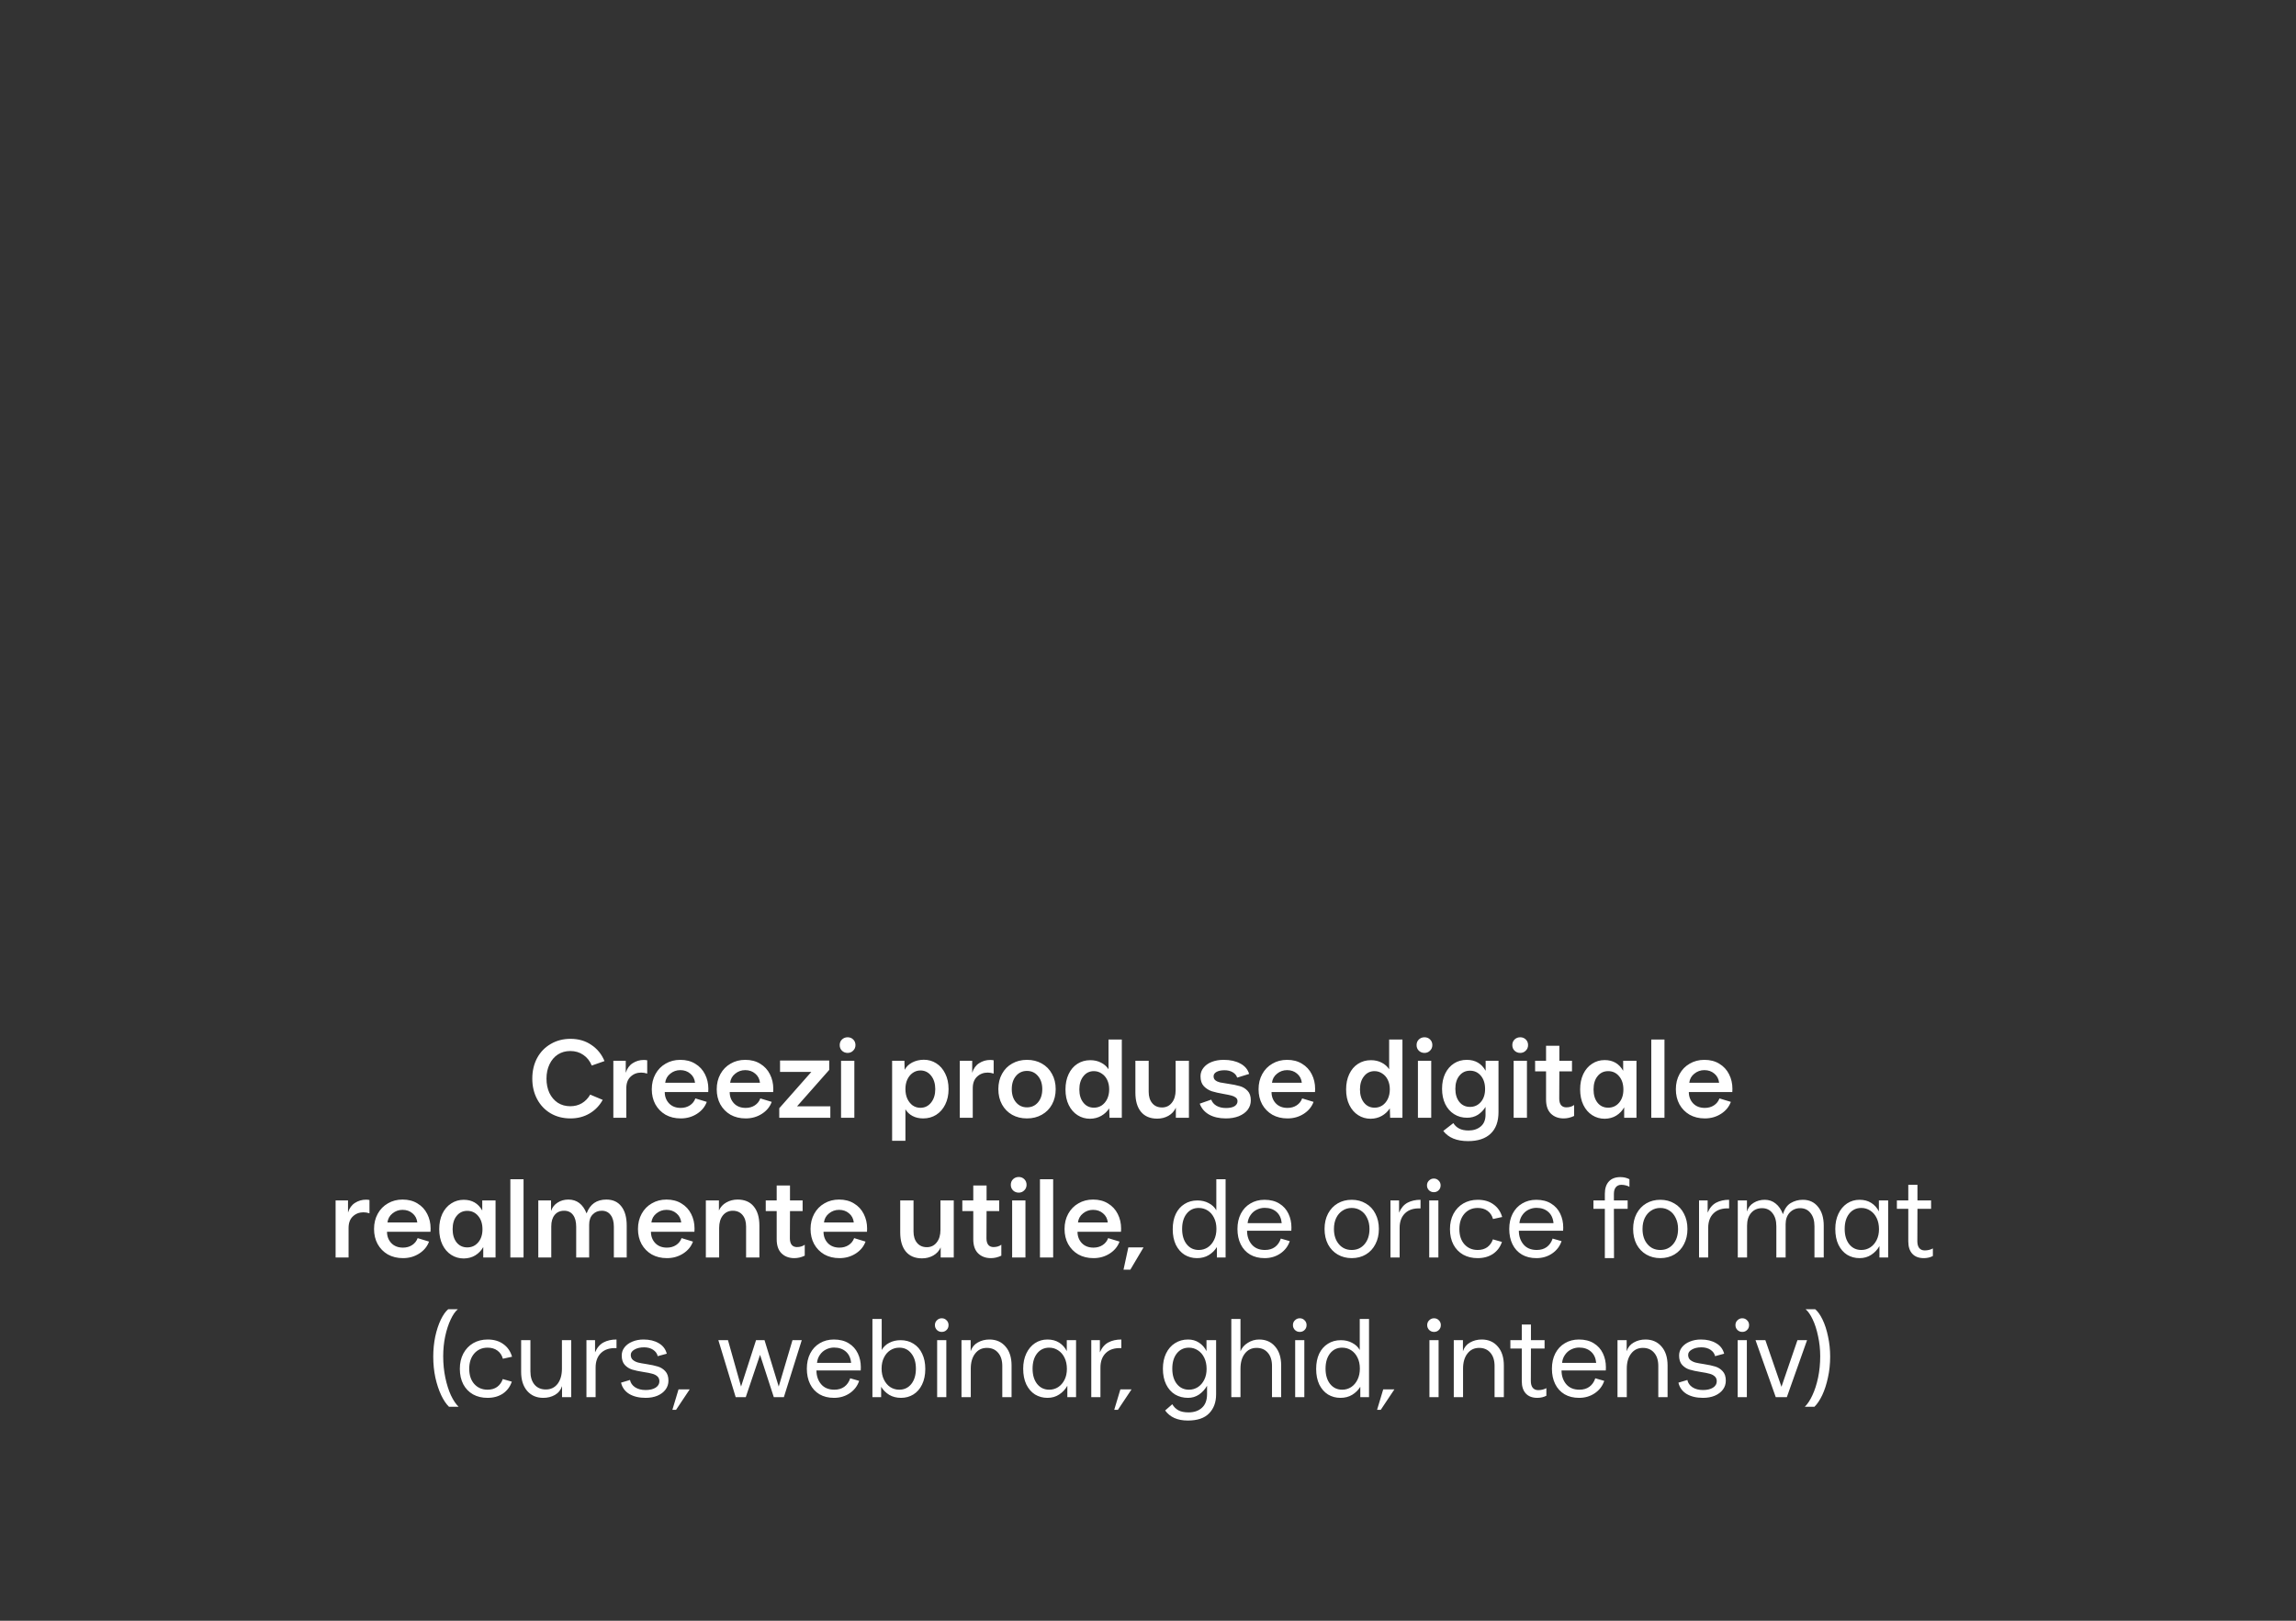 <?xml version="1.0" encoding="UTF-8"?> <svg xmlns="http://www.w3.org/2000/svg" width="493" height="348" viewBox="0 0 493 348" fill="none"><rect x="0" y="0" width="493" height="348" fill="#333333" stroke="none"/><path d="M122.503 240.144C120.887 240.144 119.455 239.776 118.207 239.04C116.975 238.304 116.015 237.288 115.327 235.992C114.639 234.696 114.295 233.232 114.295 231.6C114.295 229.952 114.639 228.48 115.327 227.184C116.031 225.888 117.007 224.88 118.255 224.16C119.503 223.424 120.919 223.056 122.503 223.056C124.215 223.056 125.703 223.488 126.967 224.352C128.247 225.2 129.191 226.36 129.799 227.832L127.063 228.792C126.663 227.816 126.063 227.056 125.263 226.512C124.463 225.952 123.527 225.672 122.455 225.672C121.447 225.672 120.559 225.92 119.791 226.416C119.023 226.912 118.423 227.616 117.991 228.528C117.559 229.424 117.343 230.448 117.343 231.6C117.343 232.752 117.551 233.776 117.967 234.672C118.399 235.568 118.999 236.272 119.767 236.784C120.551 237.28 121.447 237.528 122.455 237.528C123.383 237.528 124.215 237.312 124.951 236.88C125.687 236.432 126.279 235.816 126.727 235.032L129.415 236.16C128.727 237.408 127.783 238.384 126.583 239.088C125.383 239.792 124.023 240.144 122.503 240.144ZM131.698 227.76H134.362V230.352C134.65 229.424 135.146 228.736 135.85 228.288C136.57 227.824 137.362 227.592 138.226 227.592C138.482 227.592 138.73 227.616 138.97 227.664V230.52C138.538 230.376 138.106 230.304 137.674 230.304C136.778 230.304 136.018 230.6 135.394 231.192C134.786 231.768 134.482 232.592 134.482 233.664V240H131.698V227.76ZM146.168 240.144C144.936 240.144 143.848 239.88 142.904 239.352C141.976 238.808 141.248 238.064 140.72 237.12C140.208 236.176 139.952 235.096 139.952 233.88C139.952 232.664 140.216 231.576 140.744 230.616C141.272 229.656 142 228.912 142.928 228.384C143.856 227.84 144.904 227.568 146.072 227.568C147.32 227.568 148.392 227.848 149.288 228.408C150.2 228.952 150.896 229.704 151.376 230.664C151.856 231.608 152.096 232.648 152.096 233.784C152.096 234.088 152.088 234.32 152.072 234.48H142.736C142.736 235.44 143.04 236.248 143.648 236.904C144.272 237.56 145.112 237.888 146.168 237.888C146.92 237.888 147.576 237.704 148.136 237.336C148.696 236.968 149.088 236.472 149.312 235.848L151.76 236.592C151.376 237.648 150.672 238.504 149.648 239.16C148.624 239.816 147.464 240.144 146.168 240.144ZM149.24 232.488C149.144 231.656 148.8 231 148.208 230.52C147.632 230.024 146.92 229.776 146.072 229.776C145.256 229.776 144.536 230.032 143.912 230.544C143.288 231.04 142.928 231.688 142.832 232.488H149.24ZM160.113 240.144C158.881 240.144 157.793 239.88 156.849 239.352C155.921 238.808 155.193 238.064 154.665 237.12C154.153 236.176 153.897 235.096 153.897 233.88C153.897 232.664 154.161 231.576 154.689 230.616C155.217 229.656 155.945 228.912 156.873 228.384C157.801 227.84 158.849 227.568 160.017 227.568C161.265 227.568 162.337 227.848 163.233 228.408C164.145 228.952 164.841 229.704 165.321 230.664C165.801 231.608 166.041 232.648 166.041 233.784C166.041 234.088 166.033 234.32 166.017 234.48H156.681C156.681 235.44 156.985 236.248 157.593 236.904C158.217 237.56 159.057 237.888 160.113 237.888C160.865 237.888 161.521 237.704 162.081 237.336C162.641 236.968 163.033 236.472 163.257 235.848L165.705 236.592C165.321 237.648 164.617 238.504 163.593 239.16C162.569 239.816 161.409 240.144 160.113 240.144ZM163.185 232.488C163.089 231.656 162.745 231 162.153 230.52C161.577 230.024 160.865 229.776 160.017 229.776C159.201 229.776 158.481 230.032 157.857 230.544C157.233 231.04 156.873 231.688 156.777 232.488H163.185ZM167.323 240V237.96L174.211 230.16H167.491V227.712H178.051V229.728L171.139 237.552H178.291V240H167.323ZM180.591 227.76H183.447V240H180.591V227.76ZM182.007 226.08C181.527 226.08 181.119 225.92 180.783 225.6C180.463 225.28 180.303 224.88 180.303 224.4C180.303 223.92 180.463 223.52 180.783 223.2C181.119 222.88 181.527 222.72 182.007 222.72C182.487 222.72 182.887 222.88 183.207 223.2C183.527 223.52 183.687 223.92 183.687 224.4C183.687 224.88 183.519 225.28 183.183 225.6C182.863 225.92 182.471 226.08 182.007 226.08ZM191.557 227.76H194.197L194.245 229.704C194.613 229.032 195.149 228.512 195.853 228.144C196.573 227.76 197.405 227.56 198.349 227.544C199.341 227.544 200.237 227.8 201.037 228.312C201.853 228.824 202.493 229.56 202.957 230.52C203.437 231.464 203.677 232.576 203.677 233.856C203.677 235.104 203.437 236.208 202.957 237.168C202.493 238.112 201.845 238.848 201.013 239.376C200.197 239.888 199.269 240.144 198.229 240.144C197.349 240.144 196.581 239.968 195.925 239.616C195.269 239.264 194.765 238.784 194.413 238.176V244.944H191.557V227.76ZM197.629 237.864C198.573 237.864 199.341 237.488 199.933 236.736C200.525 235.984 200.821 235.024 200.821 233.856C200.821 232.688 200.525 231.728 199.933 230.976C199.341 230.224 198.573 229.848 197.629 229.848C197.021 229.848 196.469 230.024 195.973 230.376C195.493 230.712 195.109 231.184 194.821 231.792C194.549 232.384 194.413 233.064 194.413 233.832C194.413 234.616 194.549 235.312 194.821 235.92C195.109 236.528 195.493 237.008 195.973 237.36C196.469 237.696 197.021 237.864 197.629 237.864ZM206.088 227.76H208.752V230.352C209.04 229.424 209.536 228.736 210.24 228.288C210.96 227.824 211.752 227.592 212.616 227.592C212.872 227.592 213.12 227.616 213.36 227.664V230.52C212.928 230.376 212.496 230.304 212.064 230.304C211.168 230.304 210.408 230.6 209.784 231.192C209.176 231.768 208.872 232.592 208.872 233.664V240H206.088V227.76ZM220.511 240.144C219.327 240.144 218.271 239.888 217.343 239.376C216.415 238.848 215.687 238.112 215.159 237.168C214.631 236.208 214.367 235.104 214.367 233.856C214.367 232.608 214.631 231.512 215.159 230.568C215.687 229.608 216.415 228.872 217.343 228.36C218.271 227.832 219.327 227.568 220.511 227.568C221.711 227.568 222.775 227.832 223.703 228.36C224.647 228.888 225.375 229.632 225.887 230.592C226.415 231.536 226.679 232.624 226.679 233.856C226.679 235.088 226.415 236.184 225.887 237.144C225.375 238.088 224.647 238.824 223.703 239.352C222.775 239.88 221.711 240.144 220.511 240.144ZM220.511 237.768C221.487 237.768 222.279 237.408 222.887 236.688C223.495 235.968 223.799 235.024 223.799 233.856C223.799 232.688 223.487 231.744 222.863 231.024C222.255 230.304 221.471 229.944 220.511 229.944C219.551 229.944 218.767 230.304 218.159 231.024C217.551 231.744 217.247 232.688 217.247 233.856C217.247 235.024 217.551 235.968 218.159 236.688C218.767 237.408 219.551 237.768 220.511 237.768ZM234.061 240.216C233.069 240.216 232.173 239.96 231.373 239.448C230.573 238.936 229.941 238.208 229.477 237.264C229.013 236.32 228.781 235.208 228.781 233.928C228.781 232.68 229.005 231.584 229.453 230.64C229.901 229.68 230.525 228.944 231.325 228.432C232.141 227.904 233.069 227.64 234.109 227.64C234.973 227.64 235.741 227.816 236.413 228.168C237.085 228.504 237.621 228.976 238.021 229.584V223.2H240.877V240H238.237L238.165 237.984C237.733 238.656 237.165 239.192 236.461 239.592C235.757 239.992 234.957 240.2 234.061 240.216ZM234.901 237.84C235.509 237.84 236.061 237.68 236.557 237.36C237.053 237.024 237.445 236.56 237.733 235.968C238.021 235.36 238.165 234.672 238.165 233.904C238.165 233.136 238.021 232.456 237.733 231.864C237.445 231.272 237.045 230.816 236.533 230.496C236.037 230.16 235.485 229.992 234.877 229.992C233.949 229.992 233.197 230.36 232.621 231.096C232.045 231.816 231.757 232.76 231.757 233.928C231.757 235.096 232.045 236.04 232.621 236.76C233.197 237.48 233.957 237.84 234.901 237.84ZM255.288 240H252.48V237.84C252.144 238.592 251.608 239.176 250.872 239.592C250.152 239.992 249.352 240.192 248.472 240.192C246.968 240.192 245.808 239.704 244.992 238.728C244.192 237.752 243.792 236.376 243.792 234.6V227.76H246.648V234.432C246.648 235.456 246.904 236.272 247.416 236.88C247.928 237.488 248.624 237.792 249.504 237.792C250.384 237.792 251.088 237.456 251.616 236.784C252.16 236.112 252.432 235.216 252.432 234.096V227.76H255.288V240ZM263.223 240.144C261.799 240.144 260.599 239.872 259.623 239.328C258.647 238.768 257.975 237.984 257.607 236.976L260.079 236.112C260.271 236.656 260.647 237.096 261.207 237.432C261.767 237.752 262.455 237.912 263.271 237.912C264.039 237.912 264.639 237.784 265.071 237.528C265.503 237.256 265.719 236.896 265.719 236.448C265.719 236.112 265.591 235.848 265.335 235.656C265.079 235.464 264.759 235.32 264.375 235.224C264.007 235.128 263.463 235.016 262.743 234.888C261.719 234.712 260.871 234.52 260.199 234.312C259.543 234.088 258.975 233.728 258.495 233.232C258.015 232.72 257.775 232.008 257.775 231.096C257.775 230.424 257.983 229.824 258.399 229.296C258.815 228.752 259.399 228.328 260.151 228.024C260.919 227.72 261.783 227.568 262.743 227.568C264.167 227.568 265.359 227.832 266.319 228.36C267.295 228.872 267.927 229.616 268.215 230.592L265.647 231.384C265.503 230.904 265.183 230.52 264.687 230.232C264.207 229.944 263.623 229.8 262.935 229.8C262.215 229.8 261.639 229.92 261.207 230.16C260.791 230.4 260.583 230.712 260.583 231.096C260.583 231.464 260.711 231.752 260.967 231.96C261.239 232.168 261.575 232.32 261.975 232.416C262.391 232.496 262.967 232.592 263.703 232.704C264.711 232.848 265.543 233.016 266.199 233.208C266.855 233.384 267.415 233.72 267.879 234.216C268.343 234.696 268.575 235.376 268.575 236.256C268.575 237.024 268.351 237.704 267.903 238.296C267.455 238.872 266.823 239.328 266.007 239.664C265.191 239.984 264.263 240.144 263.223 240.144ZM276.457 240.144C275.225 240.144 274.137 239.88 273.193 239.352C272.265 238.808 271.537 238.064 271.009 237.12C270.497 236.176 270.241 235.096 270.241 233.88C270.241 232.664 270.505 231.576 271.033 230.616C271.561 229.656 272.289 228.912 273.217 228.384C274.145 227.84 275.193 227.568 276.361 227.568C277.609 227.568 278.681 227.848 279.577 228.408C280.489 228.952 281.185 229.704 281.665 230.664C282.145 231.608 282.385 232.648 282.385 233.784C282.385 234.088 282.377 234.32 282.361 234.48H273.025C273.025 235.44 273.329 236.248 273.937 236.904C274.561 237.56 275.401 237.888 276.457 237.888C277.209 237.888 277.865 237.704 278.425 237.336C278.985 236.968 279.377 236.472 279.601 235.848L282.049 236.592C281.665 237.648 280.961 238.504 279.937 239.16C278.913 239.816 277.753 240.144 276.457 240.144ZM279.529 232.488C279.433 231.656 279.089 231 278.497 230.52C277.921 230.024 277.209 229.776 276.361 229.776C275.545 229.776 274.825 230.032 274.201 230.544C273.577 231.04 273.217 231.688 273.121 232.488H279.529ZM294.319 240.216C293.327 240.216 292.431 239.96 291.631 239.448C290.831 238.936 290.199 238.208 289.735 237.264C289.271 236.32 289.039 235.208 289.039 233.928C289.039 232.68 289.263 231.584 289.711 230.64C290.159 229.68 290.783 228.944 291.583 228.432C292.399 227.904 293.327 227.64 294.367 227.64C295.231 227.64 295.999 227.816 296.671 228.168C297.343 228.504 297.879 228.976 298.279 229.584V223.2H301.135V240H298.495L298.423 237.984C297.991 238.656 297.423 239.192 296.719 239.592C296.015 239.992 295.215 240.2 294.319 240.216ZM295.159 237.84C295.767 237.84 296.319 237.68 296.815 237.36C297.311 237.024 297.703 236.56 297.991 235.968C298.279 235.36 298.423 234.672 298.423 233.904C298.423 233.136 298.279 232.456 297.991 231.864C297.703 231.272 297.303 230.816 296.791 230.496C296.295 230.16 295.743 229.992 295.135 229.992C294.207 229.992 293.455 230.36 292.879 231.096C292.303 231.816 292.015 232.76 292.015 233.928C292.015 235.096 292.303 236.04 292.879 236.76C293.455 237.48 294.215 237.84 295.159 237.84ZM304.458 227.76H307.314V240H304.458V227.76ZM305.874 226.08C305.394 226.08 304.986 225.92 304.65 225.6C304.33 225.28 304.17 224.88 304.17 224.4C304.17 223.92 304.33 223.52 304.65 223.2C304.986 222.88 305.394 222.72 305.874 222.72C306.354 222.72 306.754 222.88 307.074 223.2C307.394 223.52 307.554 223.92 307.554 224.4C307.554 224.88 307.386 225.28 307.05 225.6C306.73 225.92 306.338 226.08 305.874 226.08ZM315.232 245.016C312.784 245.016 311.008 244.288 309.904 242.832L312.064 241.152C312.368 241.648 312.776 242.032 313.288 242.304C313.816 242.592 314.496 242.736 315.328 242.736C316.384 242.736 317.256 242.448 317.944 241.872C318.632 241.296 318.976 240.456 318.976 239.352V237.672C318.544 238.376 317.992 238.944 317.32 239.376C316.648 239.792 315.88 240 315.016 240C313.976 240 313.048 239.744 312.232 239.232C311.416 238.72 310.776 237.992 310.312 237.048C309.864 236.104 309.64 235.016 309.64 233.784C309.64 232.536 309.864 231.448 310.312 230.52C310.776 229.576 311.408 228.848 312.208 228.336C313.008 227.824 313.92 227.568 314.944 227.568C316.768 227.568 318.12 228.352 319 229.92V227.76H321.76V238.776C321.76 240.808 321.2 242.352 320.08 243.408C318.96 244.48 317.344 245.016 315.232 245.016ZM315.64 237.672C316.584 237.672 317.36 237.32 317.968 236.616C318.576 235.912 318.88 234.984 318.88 233.832C318.88 232.648 318.576 231.696 317.968 230.976C317.36 230.256 316.584 229.896 315.64 229.896C314.696 229.896 313.936 230.256 313.36 230.976C312.784 231.68 312.496 232.616 312.496 233.784C312.496 234.952 312.784 235.896 313.36 236.616C313.936 237.32 314.696 237.672 315.64 237.672ZM325.013 227.76H327.869V240H325.013V227.76ZM326.429 226.08C325.949 226.08 325.541 225.92 325.205 225.6C324.885 225.28 324.725 224.88 324.725 224.4C324.725 223.92 324.885 223.52 325.205 223.2C325.541 222.88 325.949 222.72 326.429 222.72C326.909 222.72 327.309 222.88 327.629 223.2C327.949 223.52 328.109 223.92 328.109 224.4C328.109 224.88 327.941 225.28 327.605 225.6C327.285 225.92 326.893 226.08 326.429 226.08ZM335.763 240.144C334.627 240.144 333.707 239.8 333.003 239.112C332.315 238.424 331.971 237.416 331.971 236.088V230.04H329.619V227.76H331.971V224.544H334.827V227.76H337.539V230.04H334.827L334.803 235.896C334.803 236.488 334.931 236.952 335.187 237.288C335.459 237.608 335.835 237.768 336.315 237.768C336.987 237.768 337.547 237.6 337.995 237.264V239.616C337.259 239.968 336.515 240.144 335.763 240.144ZM344.569 240.216C343.577 240.216 342.681 239.96 341.881 239.448C341.081 238.936 340.449 238.208 339.985 237.264C339.521 236.304 339.289 235.184 339.289 233.904C339.289 232.672 339.513 231.576 339.961 230.616C340.425 229.656 341.057 228.92 341.857 228.408C342.657 227.88 343.553 227.616 344.545 227.616C346.337 227.616 347.665 228.384 348.529 229.92V227.76H351.385V240H348.745V237.768C348.329 238.504 347.761 239.096 347.041 239.544C346.337 239.976 345.513 240.2 344.569 240.216ZM345.313 237.84C346.257 237.84 347.033 237.488 347.641 236.784C348.265 236.064 348.577 235.12 348.577 233.952C348.577 232.752 348.265 231.792 347.641 231.072C347.033 230.352 346.257 229.992 345.313 229.992C344.369 229.992 343.609 230.352 343.033 231.072C342.457 231.776 342.169 232.728 342.169 233.928C342.169 235.112 342.457 236.064 343.033 236.784C343.609 237.488 344.369 237.84 345.313 237.84ZM354.565 223.2H357.397V240H354.565V223.2ZM366.059 240.144C364.827 240.144 363.739 239.88 362.795 239.352C361.867 238.808 361.139 238.064 360.611 237.12C360.099 236.176 359.843 235.096 359.843 233.88C359.843 232.664 360.107 231.576 360.635 230.616C361.163 229.656 361.891 228.912 362.819 228.384C363.747 227.84 364.795 227.568 365.963 227.568C367.211 227.568 368.283 227.848 369.179 228.408C370.091 228.952 370.787 229.704 371.267 230.664C371.747 231.608 371.987 232.648 371.987 233.784C371.987 234.088 371.979 234.32 371.963 234.48H362.627C362.627 235.44 362.931 236.248 363.539 236.904C364.163 237.56 365.003 237.888 366.059 237.888C366.811 237.888 367.467 237.704 368.027 237.336C368.587 236.968 368.979 236.472 369.203 235.848L371.651 236.592C371.267 237.648 370.563 238.504 369.539 239.16C368.515 239.816 367.355 240.144 366.059 240.144ZM369.131 232.488C369.035 231.656 368.691 231 368.099 230.52C367.523 230.024 366.811 229.776 365.963 229.776C365.147 229.776 364.427 230.032 363.803 230.544C363.179 231.04 362.819 231.688 362.723 232.488H369.131ZM72.061 257.76H74.725V260.352C75.013 259.424 75.509 258.736 76.213 258.288C76.933 257.824 77.725 257.592 78.589 257.592C78.845 257.592 79.093 257.616 79.333 257.664V260.52C78.901 260.376 78.469 260.304 78.037 260.304C77.141 260.304 76.381 260.6 75.757 261.192C75.149 261.768 74.845 262.592 74.845 263.664V270H72.061V257.76ZM86.531 270.144C85.299 270.144 84.211 269.88 83.267 269.352C82.339 268.808 81.611 268.064 81.083 267.12C80.571 266.176 80.315 265.096 80.315 263.88C80.315 262.664 80.579 261.576 81.107 260.616C81.635 259.656 82.363 258.912 83.291 258.384C84.219 257.84 85.267 257.568 86.435 257.568C87.683 257.568 88.755 257.848 89.651 258.408C90.563 258.952 91.259 259.704 91.739 260.664C92.219 261.608 92.459 262.648 92.459 263.784C92.459 264.088 92.451 264.32 92.435 264.48H83.099C83.099 265.44 83.403 266.248 84.011 266.904C84.635 267.56 85.475 267.888 86.531 267.888C87.283 267.888 87.939 267.704 88.499 267.336C89.059 266.968 89.451 266.472 89.675 265.848L92.123 266.592C91.739 267.648 91.035 268.504 90.011 269.16C88.987 269.816 87.827 270.144 86.531 270.144ZM89.603 262.488C89.507 261.656 89.163 261 88.571 260.52C87.995 260.024 87.283 259.776 86.435 259.776C85.619 259.776 84.899 260.032 84.275 260.544C83.651 261.04 83.291 261.688 83.195 262.488H89.603ZM99.589 270.216C98.597 270.216 97.701 269.96 96.901 269.448C96.101 268.936 95.469 268.208 95.005 267.264C94.541 266.304 94.309 265.184 94.309 263.904C94.309 262.672 94.533 261.576 94.981 260.616C95.445 259.656 96.077 258.92 96.877 258.408C97.677 257.88 98.573 257.616 99.565 257.616C101.357 257.616 102.685 258.384 103.549 259.92V257.76H106.405V270H103.765V267.768C103.349 268.504 102.781 269.096 102.061 269.544C101.357 269.976 100.533 270.2 99.589 270.216ZM100.333 267.84C101.277 267.84 102.053 267.488 102.661 266.784C103.285 266.064 103.597 265.12 103.597 263.952C103.597 262.752 103.285 261.792 102.661 261.072C102.053 260.352 101.277 259.992 100.333 259.992C99.389 259.992 98.629 260.352 98.053 261.072C97.477 261.776 97.189 262.728 97.189 263.928C97.189 265.112 97.477 266.064 98.053 266.784C98.629 267.488 99.389 267.84 100.333 267.84ZM109.585 253.2H112.417V270H109.585V253.2ZM115.585 257.76H118.321V260.016C118.593 259.232 119.065 258.632 119.737 258.216C120.409 257.784 121.177 257.568 122.041 257.568C123.865 257.568 125.169 258.56 125.953 260.544C126.689 258.56 128.105 257.568 130.201 257.568C131.593 257.568 132.665 258.056 133.417 259.032C134.185 260.008 134.569 261.384 134.569 263.16V270H131.809V263.424C131.809 262.32 131.577 261.472 131.113 260.88C130.665 260.272 130.025 259.968 129.193 259.968C128.425 259.968 127.785 260.232 127.273 260.76C126.761 261.272 126.505 262.008 126.505 262.968V270H123.721V263.424C123.721 262.32 123.497 261.472 123.049 260.88C122.601 260.272 121.961 259.968 121.129 259.968C120.265 259.968 119.585 260.272 119.089 260.88C118.609 261.472 118.369 262.288 118.369 263.328V270H115.585V257.76ZM143.203 270.144C141.971 270.144 140.883 269.88 139.939 269.352C139.011 268.808 138.283 268.064 137.755 267.12C137.243 266.176 136.987 265.096 136.987 263.88C136.987 262.664 137.251 261.576 137.779 260.616C138.307 259.656 139.035 258.912 139.963 258.384C140.891 257.84 141.939 257.568 143.107 257.568C144.355 257.568 145.427 257.848 146.323 258.408C147.235 258.952 147.931 259.704 148.411 260.664C148.891 261.608 149.131 262.648 149.131 263.784C149.131 264.088 149.123 264.32 149.107 264.48H139.771C139.771 265.44 140.075 266.248 140.683 266.904C141.307 267.56 142.147 267.888 143.203 267.888C143.955 267.888 144.611 267.704 145.171 267.336C145.731 266.968 146.123 266.472 146.347 265.848L148.795 266.592C148.411 267.648 147.707 268.504 146.683 269.16C145.659 269.816 144.499 270.144 143.203 270.144ZM146.275 262.488C146.179 261.656 145.835 261 145.243 260.52C144.667 260.024 143.955 259.776 143.107 259.776C142.291 259.776 141.571 260.032 140.947 260.544C140.323 261.04 139.963 261.688 139.867 262.488H146.275ZM151.561 257.76H154.369V259.92C154.705 259.168 155.233 258.592 155.953 258.192C156.689 257.776 157.497 257.568 158.377 257.568C159.881 257.568 161.033 258.056 161.833 259.032C162.649 260.008 163.057 261.384 163.057 263.16V270H160.201V263.328C160.201 262.304 159.945 261.488 159.433 260.88C158.921 260.272 158.225 259.968 157.345 259.968C156.465 259.968 155.753 260.304 155.209 260.976C154.681 261.648 154.417 262.544 154.417 263.664V270H151.561V257.76ZM170.564 270.144C169.428 270.144 168.508 269.8 167.804 269.112C167.116 268.424 166.772 267.416 166.772 266.088V260.04H164.42V257.76H166.772V254.544H169.628V257.76H172.34V260.04H169.628L169.604 265.896C169.604 266.488 169.732 266.952 169.988 267.288C170.26 267.608 170.636 267.768 171.116 267.768C171.788 267.768 172.348 267.6 172.796 267.264V269.616C172.06 269.968 171.316 270.144 170.564 270.144ZM180.258 270.144C179.026 270.144 177.938 269.88 176.994 269.352C176.066 268.808 175.338 268.064 174.81 267.12C174.298 266.176 174.042 265.096 174.042 263.88C174.042 262.664 174.306 261.576 174.834 260.616C175.362 259.656 176.09 258.912 177.018 258.384C177.946 257.84 178.994 257.568 180.162 257.568C181.41 257.568 182.482 257.848 183.378 258.408C184.29 258.952 184.986 259.704 185.466 260.664C185.946 261.608 186.186 262.648 186.186 263.784C186.186 264.088 186.178 264.32 186.162 264.48H176.826C176.826 265.44 177.13 266.248 177.738 266.904C178.362 267.56 179.202 267.888 180.258 267.888C181.01 267.888 181.666 267.704 182.226 267.336C182.786 266.968 183.178 266.472 183.402 265.848L185.85 266.592C185.466 267.648 184.762 268.504 183.738 269.16C182.714 269.816 181.554 270.144 180.258 270.144ZM183.33 262.488C183.234 261.656 182.89 261 182.298 260.52C181.722 260.024 181.01 259.776 180.162 259.776C179.346 259.776 178.626 260.032 178.002 260.544C177.378 261.04 177.018 261.688 176.922 262.488H183.33ZM204.792 270H201.984V267.84C201.648 268.592 201.112 269.176 200.376 269.592C199.656 269.992 198.856 270.192 197.976 270.192C196.472 270.192 195.312 269.704 194.496 268.728C193.696 267.752 193.296 266.376 193.296 264.6V257.76H196.152V264.432C196.152 265.456 196.408 266.272 196.92 266.88C197.432 267.488 198.128 267.792 199.008 267.792C199.888 267.792 200.592 267.456 201.12 266.784C201.664 266.112 201.936 265.216 201.936 264.096V257.76H204.792V270ZM212.775 270.144C211.639 270.144 210.719 269.8 210.015 269.112C209.327 268.424 208.983 267.416 208.983 266.088V260.04H206.631V257.76H208.983V254.544H211.839V257.76H214.551V260.04H211.839L211.815 265.896C211.815 266.488 211.943 266.952 212.199 267.288C212.471 267.608 212.847 267.768 213.327 267.768C213.999 267.768 214.559 267.6 215.007 267.264V269.616C214.271 269.968 213.527 270.144 212.775 270.144ZM217.329 257.76H220.185V270H217.329V257.76ZM218.745 256.08C218.265 256.08 217.857 255.92 217.521 255.6C217.201 255.28 217.041 254.88 217.041 254.4C217.041 253.92 217.201 253.52 217.521 253.2C217.857 252.88 218.265 252.72 218.745 252.72C219.225 252.72 219.625 252.88 219.945 253.2C220.265 253.52 220.425 253.92 220.425 254.4C220.425 254.88 220.257 255.28 219.921 255.6C219.601 255.92 219.209 256.08 218.745 256.08ZM223.303 253.2H226.135V270H223.303V253.2ZM234.797 270.144C233.565 270.144 232.477 269.88 231.533 269.352C230.605 268.808 229.877 268.064 229.349 267.12C228.837 266.176 228.581 265.096 228.581 263.88C228.581 262.664 228.845 261.576 229.373 260.616C229.901 259.656 230.629 258.912 231.557 258.384C232.485 257.84 233.533 257.568 234.701 257.568C235.949 257.568 237.021 257.848 237.917 258.408C238.829 258.952 239.525 259.704 240.005 260.664C240.485 261.608 240.725 262.648 240.725 263.784C240.725 264.088 240.717 264.32 240.701 264.48H231.365C231.365 265.44 231.669 266.248 232.277 266.904C232.901 267.56 233.741 267.888 234.797 267.888C235.549 267.888 236.205 267.704 236.765 267.336C237.325 266.968 237.717 266.472 237.941 265.848L240.389 266.592C240.005 267.648 239.301 268.504 238.277 269.16C237.253 269.816 236.093 270.144 234.797 270.144ZM237.869 262.488C237.773 261.656 237.429 261 236.837 260.52C236.261 260.024 235.549 259.776 234.701 259.776C233.885 259.776 233.165 260.032 232.541 260.544C231.917 261.04 231.557 261.688 231.461 262.488H237.869ZM241.245 272.616L242.277 267.84H245.541L242.709 272.616H241.245ZM257.018 270.144C256.042 270.144 255.154 269.904 254.354 269.424C253.57 268.928 252.946 268.216 252.482 267.288C252.034 266.344 251.81 265.224 251.81 263.928C251.81 262.68 252.026 261.592 252.458 260.664C252.906 259.736 253.53 259.024 254.33 258.528C255.13 258.016 256.058 257.76 257.114 257.76C258.026 257.76 258.834 257.952 259.538 258.336C260.258 258.704 260.802 259.216 261.17 259.872V253.2H263.162V270H261.29V267.768C260.858 268.472 260.274 269.048 259.538 269.496C258.818 269.928 257.978 270.144 257.018 270.144ZM257.402 268.392C258.106 268.392 258.746 268.208 259.322 267.84C259.898 267.456 260.354 266.92 260.69 266.232C261.026 265.544 261.194 264.752 261.194 263.856C261.194 262.96 261.026 262.176 260.69 261.504C260.354 260.816 259.898 260.288 259.322 259.92C258.746 259.552 258.098 259.368 257.378 259.368C256.306 259.368 255.442 259.784 254.786 260.616C254.146 261.432 253.826 262.52 253.826 263.88C253.826 265.24 254.154 266.336 254.81 267.168C255.466 267.984 256.33 268.392 257.402 268.392ZM271.539 270.144C270.339 270.144 269.299 269.888 268.419 269.376C267.539 268.848 266.867 268.112 266.403 267.168C265.939 266.224 265.707 265.128 265.707 263.88C265.707 262.648 265.947 261.56 266.427 260.616C266.923 259.656 267.611 258.92 268.491 258.408C269.371 257.88 270.379 257.616 271.515 257.616C272.779 257.616 273.843 257.888 274.707 258.432C275.571 258.96 276.219 259.68 276.651 260.592C277.083 261.488 277.299 262.48 277.299 263.568C277.299 263.872 277.291 264.104 277.275 264.264H267.771C267.771 265.416 268.099 266.392 268.755 267.192C269.427 267.992 270.379 268.392 271.611 268.392C272.459 268.392 273.171 268.184 273.747 267.768C274.339 267.336 274.763 266.728 275.019 265.944L276.939 266.496C276.571 267.6 275.891 268.488 274.899 269.16C273.923 269.816 272.803 270.144 271.539 270.144ZM275.211 262.632C275.115 261.592 274.739 260.784 274.083 260.208C273.427 259.632 272.579 259.344 271.539 259.344C270.947 259.344 270.379 259.48 269.835 259.752C269.307 260.008 268.867 260.392 268.515 260.904C268.163 261.4 267.955 261.976 267.891 262.632H275.211ZM290.242 270.144C289.138 270.144 288.138 269.888 287.242 269.376C286.362 268.864 285.666 268.136 285.154 267.192C284.658 266.232 284.41 265.128 284.41 263.88C284.41 262.632 284.658 261.536 285.154 260.592C285.666 259.632 286.362 258.896 287.242 258.384C288.122 257.872 289.122 257.616 290.242 257.616C291.378 257.616 292.386 257.88 293.266 258.408C294.162 258.92 294.85 259.656 295.33 260.616C295.826 261.56 296.074 262.648 296.074 263.88C296.074 265.112 295.826 266.2 295.33 267.144C294.85 268.088 294.17 268.824 293.29 269.352C292.41 269.88 291.394 270.144 290.242 270.144ZM290.242 268.392C291.378 268.392 292.298 267.976 293.002 267.144C293.706 266.312 294.058 265.224 294.058 263.88C294.058 262.984 293.89 262.2 293.554 261.528C293.234 260.84 292.786 260.312 292.21 259.944C291.634 259.56 290.978 259.368 290.242 259.368C289.506 259.368 288.85 259.56 288.274 259.944C287.698 260.312 287.242 260.84 286.906 261.528C286.586 262.2 286.426 262.984 286.426 263.88C286.426 265.224 286.778 266.312 287.482 267.144C288.186 267.976 289.106 268.392 290.242 268.392ZM298.562 257.76H300.41V260.376C300.842 259.368 301.45 258.656 302.234 258.24C303.018 257.824 303.946 257.616 305.018 257.616V259.464C303.594 259.4 302.49 259.744 301.706 260.496C300.922 261.248 300.53 262.296 300.53 263.64V270H298.562V257.76ZM306.883 257.76H308.851V270H306.883V257.76ZM307.867 255.984C307.467 255.984 307.123 255.848 306.835 255.576C306.547 255.288 306.403 254.936 306.403 254.52C306.403 254.104 306.547 253.76 306.835 253.488C307.123 253.2 307.467 253.056 307.867 253.056C308.283 253.056 308.627 253.2 308.899 253.488C309.187 253.76 309.331 254.104 309.331 254.52C309.331 254.952 309.187 255.304 308.899 255.576C308.627 255.848 308.283 255.984 307.867 255.984ZM317.268 270.144C316.1 270.144 315.068 269.896 314.172 269.4C313.276 268.888 312.58 268.168 312.084 267.24C311.588 266.296 311.34 265.184 311.34 263.904C311.34 262.672 311.588 261.584 312.084 260.64C312.596 259.68 313.3 258.936 314.196 258.408C315.108 257.88 316.148 257.616 317.316 257.616C318.66 257.616 319.78 257.944 320.676 258.6C321.588 259.24 322.212 260.144 322.548 261.312L320.58 261.744C320.372 260.992 319.98 260.408 319.404 259.992C318.844 259.576 318.14 259.368 317.292 259.368C316.124 259.368 315.172 259.784 314.436 260.616C313.716 261.448 313.356 262.544 313.356 263.904C313.356 265.264 313.716 266.352 314.436 267.168C315.172 267.984 316.124 268.392 317.292 268.392C318.108 268.392 318.796 268.192 319.356 267.792C319.916 267.376 320.316 266.816 320.556 266.112L322.5 266.664C322.132 267.752 321.492 268.608 320.58 269.232C319.668 269.84 318.564 270.144 317.268 270.144ZM329.899 270.144C328.699 270.144 327.659 269.888 326.779 269.376C325.899 268.848 325.227 268.112 324.763 267.168C324.299 266.224 324.067 265.128 324.067 263.88C324.067 262.648 324.307 261.56 324.787 260.616C325.283 259.656 325.971 258.92 326.851 258.408C327.731 257.88 328.739 257.616 329.875 257.616C331.139 257.616 332.203 257.888 333.067 258.432C333.931 258.96 334.579 259.68 335.011 260.592C335.443 261.488 335.659 262.48 335.659 263.568C335.659 263.872 335.651 264.104 335.635 264.264H326.131C326.131 265.416 326.459 266.392 327.115 267.192C327.787 267.992 328.739 268.392 329.971 268.392C330.819 268.392 331.531 268.184 332.107 267.768C332.699 267.336 333.123 266.728 333.379 265.944L335.299 266.496C334.931 267.6 334.251 268.488 333.259 269.16C332.283 269.816 331.163 270.144 329.899 270.144ZM333.571 262.632C333.475 261.592 333.099 260.784 332.443 260.208C331.787 259.632 330.939 259.344 329.899 259.344C329.307 259.344 328.739 259.48 328.195 259.752C327.667 260.008 327.227 260.392 326.875 260.904C326.523 261.4 326.315 261.976 326.251 262.632H333.571ZM347.93 252.744C348.65 252.744 349.298 252.896 349.874 253.2V254.832C349.666 254.704 349.402 254.6 349.082 254.52C348.778 254.44 348.458 254.4 348.122 254.4C347.626 254.4 347.234 254.576 346.946 254.928C346.674 255.264 346.538 255.736 346.538 256.344V257.76H349.49V259.56H346.538L346.562 270.144H344.594V259.56H342.146V257.76H344.594V256.344C344.594 255.192 344.882 254.304 345.458 253.68C346.034 253.056 346.858 252.744 347.93 252.744ZM356.5 270.144C355.396 270.144 354.396 269.888 353.5 269.376C352.62 268.864 351.924 268.136 351.412 267.192C350.916 266.232 350.668 265.128 350.668 263.88C350.668 262.632 350.916 261.536 351.412 260.592C351.924 259.632 352.62 258.896 353.5 258.384C354.38 257.872 355.38 257.616 356.5 257.616C357.636 257.616 358.644 257.88 359.524 258.408C360.42 258.92 361.108 259.656 361.588 260.616C362.084 261.56 362.332 262.648 362.332 263.88C362.332 265.112 362.084 266.2 361.588 267.144C361.108 268.088 360.428 268.824 359.548 269.352C358.668 269.88 357.652 270.144 356.5 270.144ZM356.5 268.392C357.636 268.392 358.556 267.976 359.26 267.144C359.964 266.312 360.316 265.224 360.316 263.88C360.316 262.984 360.148 262.2 359.812 261.528C359.492 260.84 359.044 260.312 358.468 259.944C357.892 259.56 357.236 259.368 356.5 259.368C355.764 259.368 355.108 259.56 354.532 259.944C353.956 260.312 353.5 260.84 353.164 261.528C352.844 262.2 352.684 262.984 352.684 263.88C352.684 265.224 353.036 266.312 353.74 267.144C354.444 267.976 355.364 268.392 356.5 268.392ZM364.82 257.76H366.668V260.376C367.1 259.368 367.708 258.656 368.492 258.24C369.276 257.824 370.204 257.616 371.276 257.616V259.464C369.852 259.4 368.748 259.744 367.964 260.496C367.18 261.248 366.788 262.296 366.788 263.64V270H364.82V257.76ZM373.14 257.76H375.108V260.136C375.364 259.304 375.844 258.68 376.548 258.264C377.252 257.832 378.044 257.616 378.924 257.616C379.836 257.616 380.62 257.888 381.276 258.432C381.948 258.96 382.468 259.72 382.836 260.712C383.188 259.56 383.748 258.76 384.516 258.312C385.3 257.848 386.164 257.616 387.108 257.616C388.484 257.616 389.572 258.12 390.372 259.128C391.188 260.12 391.596 261.472 391.596 263.184V270H389.604V263.304C389.604 262.104 389.324 261.16 388.764 260.472C388.22 259.768 387.476 259.416 386.532 259.416C385.652 259.416 384.908 259.728 384.3 260.352C383.708 260.976 383.412 261.808 383.412 262.848V270H381.42V263.304C381.42 262.104 381.14 261.16 380.58 260.472C380.036 259.768 379.292 259.416 378.348 259.416C377.372 259.416 376.588 259.76 375.996 260.448C375.42 261.12 375.132 262.024 375.132 263.16V270H373.14V257.76ZM399.284 270.144C398.308 270.144 397.42 269.904 396.62 269.424C395.836 268.928 395.212 268.208 394.748 267.264C394.3 266.32 394.076 265.192 394.076 263.88C394.076 262.648 394.3 261.56 394.748 260.616C395.196 259.672 395.812 258.936 396.596 258.408C397.396 257.88 398.292 257.616 399.284 257.616C400.26 257.616 401.1 257.84 401.804 258.288C402.508 258.736 403.052 259.344 403.436 260.112V257.76H405.428V270H403.556V267.552C403.124 268.32 402.54 268.944 401.804 269.424C401.084 269.904 400.244 270.144 399.284 270.144ZM399.668 268.392C400.372 268.392 401.012 268.208 401.588 267.84C402.164 267.456 402.62 266.928 402.956 266.256C403.292 265.584 403.46 264.808 403.46 263.928C403.46 263.016 403.292 262.216 402.956 261.528C402.62 260.84 402.164 260.312 401.588 259.944C401.012 259.56 400.372 259.368 399.668 259.368C398.58 259.368 397.708 259.784 397.052 260.616C396.412 261.432 396.092 262.52 396.092 263.88C396.092 265.24 396.42 266.336 397.076 267.168C397.732 267.984 398.596 268.392 399.668 268.392ZM413.086 270.144C412.014 270.144 411.19 269.832 410.614 269.208C410.038 268.584 409.75 267.696 409.75 266.544V259.56H407.302V257.76H409.75V254.4H411.718V257.76H414.646V259.56H411.718L411.694 266.544C411.694 267.152 411.83 267.632 412.102 267.984C412.39 268.32 412.782 268.488 413.278 268.488C413.614 268.488 413.934 268.448 414.238 268.368C414.558 268.288 414.822 268.184 415.03 268.056V269.688C414.454 269.992 413.806 270.144 413.086 270.144ZM96.412 302.064C95.804 301.472 95.244 300.64 94.732 299.568C94.22 298.48 93.804 297.224 93.484 295.8C93.18 294.376 93.028 292.872 93.028 291.288C93.028 289.8 93.172 288.36 93.46 286.968C93.764 285.576 94.164 284.368 94.66 283.344C95.156 282.32 95.684 281.576 96.244 281.112H98.308C97.764 281.56 97.252 282.296 96.772 283.32C96.292 284.328 95.9 285.528 95.596 286.92C95.308 288.296 95.164 289.728 95.164 291.216C95.164 292.816 95.316 294.344 95.62 295.8C95.924 297.24 96.324 298.504 96.82 299.592C97.332 300.664 97.884 301.488 98.476 302.064H96.412ZM104.666 300.144C103.498 300.144 102.466 299.896 101.57 299.4C100.674 298.888 99.978 298.168 99.482 297.24C98.986 296.296 98.738 295.184 98.738 293.904C98.738 292.672 98.986 291.584 99.482 290.64C99.994 289.68 100.698 288.936 101.594 288.408C102.506 287.88 103.546 287.616 104.714 287.616C106.058 287.616 107.178 287.944 108.074 288.6C108.986 289.24 109.61 290.144 109.946 291.312L107.978 291.744C107.77 290.992 107.378 290.408 106.802 289.992C106.242 289.576 105.538 289.368 104.69 289.368C103.522 289.368 102.57 289.784 101.834 290.616C101.114 291.448 100.754 292.544 100.754 293.904C100.754 295.264 101.114 296.352 101.834 297.168C102.57 297.984 103.522 298.392 104.69 298.392C105.506 298.392 106.194 298.192 106.754 297.792C107.314 297.376 107.714 296.816 107.954 296.112L109.898 296.664C109.53 297.752 108.89 298.608 107.978 299.232C107.066 299.84 105.962 300.144 104.666 300.144ZM122.651 300H120.683V297.624C120.411 298.456 119.899 299.088 119.147 299.52C118.411 299.936 117.579 300.144 116.651 300.144C115.211 300.144 114.059 299.648 113.195 298.656C112.331 297.648 111.899 296.288 111.899 294.576V287.76H113.891V294.456C113.891 295.656 114.187 296.608 114.779 297.312C115.371 298 116.179 298.344 117.203 298.344C118.259 298.344 119.099 297.944 119.723 297.144C120.347 296.328 120.659 295.24 120.659 293.88V287.76H122.651V300ZM125.922 287.76H127.77V290.376C128.202 289.368 128.81 288.656 129.594 288.24C130.378 287.824 131.306 287.616 132.378 287.616V289.464C130.954 289.4 129.85 289.744 129.066 290.496C128.282 291.248 127.89 292.296 127.89 293.64V300H125.922V287.76ZM138.634 300.144C137.226 300.144 136.05 299.864 135.106 299.304C134.178 298.728 133.594 297.92 133.354 296.88L135.274 296.304C135.402 296.944 135.762 297.464 136.354 297.864C136.962 298.264 137.722 298.464 138.634 298.464C139.514 298.464 140.226 298.296 140.77 297.96C141.314 297.608 141.586 297.152 141.586 296.592C141.586 296.128 141.434 295.768 141.13 295.512C140.842 295.256 140.474 295.072 140.026 294.96C139.578 294.832 138.97 294.712 138.202 294.6C137.178 294.44 136.354 294.264 135.73 294.072C135.122 293.88 134.594 293.544 134.146 293.064C133.714 292.584 133.498 291.912 133.498 291.048C133.498 290.392 133.698 289.808 134.098 289.296C134.514 288.768 135.074 288.36 135.778 288.072C136.498 287.768 137.298 287.616 138.178 287.616C139.474 287.616 140.562 287.88 141.442 288.408C142.338 288.92 142.914 289.672 143.17 290.664L141.226 291.192C141.098 290.632 140.77 290.176 140.242 289.824C139.714 289.472 139.066 289.296 138.298 289.296C137.466 289.296 136.778 289.456 136.234 289.776C135.706 290.08 135.442 290.456 135.442 290.904C135.442 291.368 135.586 291.728 135.874 291.984C136.178 292.24 136.554 292.432 137.002 292.56C137.45 292.672 138.058 292.784 138.826 292.896C139.85 293.056 140.666 293.232 141.274 293.424C141.898 293.616 142.426 293.952 142.858 294.432C143.306 294.912 143.53 295.584 143.53 296.448C143.53 297.168 143.322 297.808 142.906 298.368C142.49 298.928 141.906 299.368 141.154 299.688C140.418 299.992 139.578 300.144 138.634 300.144ZM144.375 302.712L145.695 298.32H148.095L145.167 302.712H144.375ZM157.969 300L154.249 287.76H156.313L159.121 297.72L162.337 287.76H164.161L167.209 297.72L170.161 287.76H172.153L168.313 300H166.153L163.201 290.904L160.129 300H157.969ZM179.078 300.144C177.878 300.144 176.838 299.888 175.958 299.376C175.078 298.848 174.406 298.112 173.942 297.168C173.478 296.224 173.246 295.128 173.246 293.88C173.246 292.648 173.486 291.56 173.966 290.616C174.462 289.656 175.15 288.92 176.03 288.408C176.91 287.88 177.918 287.616 179.054 287.616C180.318 287.616 181.382 287.888 182.246 288.432C183.11 288.96 183.758 289.68 184.19 290.592C184.622 291.488 184.838 292.48 184.838 293.568C184.838 293.872 184.83 294.104 184.814 294.264H175.31C175.31 295.416 175.638 296.392 176.294 297.192C176.966 297.992 177.918 298.392 179.15 298.392C179.998 298.392 180.71 298.184 181.286 297.768C181.878 297.336 182.302 296.728 182.558 295.944L184.478 296.496C184.11 297.6 183.43 298.488 182.438 299.16C181.462 299.816 180.342 300.144 179.078 300.144ZM182.75 292.632C182.654 291.592 182.278 290.784 181.622 290.208C180.966 289.632 180.118 289.344 179.078 289.344C178.486 289.344 177.918 289.48 177.374 289.752C176.846 290.008 176.406 290.392 176.054 290.904C175.702 291.4 175.494 291.976 175.43 292.632H182.75ZM193.472 300.144C192.512 300.144 191.664 299.928 190.928 299.496C190.208 299.048 189.632 298.472 189.2 297.768V300H187.328V283.2H189.32V289.872C189.688 289.216 190.224 288.704 190.928 288.336C191.648 287.952 192.464 287.76 193.376 287.76C194.432 287.76 195.36 288.016 196.16 288.528C196.96 289.024 197.576 289.736 198.008 290.664C198.456 291.592 198.68 292.68 198.68 293.928C198.68 295.224 198.448 296.344 197.984 297.288C197.536 298.216 196.912 298.928 196.112 299.424C195.328 299.904 194.448 300.144 193.472 300.144ZM193.088 298.392C194.16 298.392 195.024 297.984 195.68 297.168C196.336 296.336 196.664 295.24 196.664 293.88C196.664 292.52 196.336 291.432 195.68 290.616C195.04 289.784 194.184 289.368 193.112 289.368C192.392 289.368 191.744 289.552 191.168 289.92C190.592 290.288 190.136 290.816 189.8 291.504C189.464 292.176 189.296 292.96 189.296 293.856C189.296 294.752 189.464 295.544 189.8 296.232C190.136 296.92 190.592 297.456 191.168 297.84C191.744 298.208 192.384 298.392 193.088 298.392ZM201.226 287.76H203.194V300H201.226V287.76ZM202.21 285.984C201.81 285.984 201.466 285.848 201.178 285.576C200.89 285.288 200.746 284.936 200.746 284.52C200.746 284.104 200.89 283.76 201.178 283.488C201.466 283.2 201.81 283.056 202.21 283.056C202.626 283.056 202.97 283.2 203.242 283.488C203.53 283.76 203.674 284.104 203.674 284.52C203.674 284.952 203.53 285.304 203.242 285.576C202.97 285.848 202.626 285.984 202.21 285.984ZM206.453 287.76H208.421V290.136C208.693 289.304 209.197 288.68 209.933 288.264C210.685 287.832 211.525 287.616 212.453 287.616C213.893 287.616 215.045 288.12 215.909 289.128C216.773 290.12 217.205 291.472 217.205 293.184V300H215.213V293.304C215.213 292.104 214.917 291.16 214.325 290.472C213.733 289.768 212.925 289.416 211.901 289.416C210.845 289.416 210.005 289.824 209.381 290.64C208.757 291.44 208.445 292.52 208.445 293.88V300H206.453V287.76ZM224.909 300.144C223.933 300.144 223.045 299.904 222.245 299.424C221.461 298.928 220.837 298.208 220.373 297.264C219.925 296.32 219.701 295.192 219.701 293.88C219.701 292.648 219.925 291.56 220.373 290.616C220.821 289.672 221.437 288.936 222.221 288.408C223.021 287.88 223.917 287.616 224.909 287.616C225.885 287.616 226.725 287.84 227.429 288.288C228.133 288.736 228.677 289.344 229.061 290.112V287.76H231.053V300H229.181V297.552C228.749 298.32 228.165 298.944 227.429 299.424C226.709 299.904 225.869 300.144 224.909 300.144ZM225.293 298.392C225.997 298.392 226.637 298.208 227.213 297.84C227.789 297.456 228.245 296.928 228.581 296.256C228.917 295.584 229.085 294.808 229.085 293.928C229.085 293.016 228.917 292.216 228.581 291.528C228.245 290.84 227.789 290.312 227.213 289.944C226.637 289.56 225.997 289.368 225.293 289.368C224.205 289.368 223.333 289.784 222.677 290.616C222.037 291.432 221.717 292.52 221.717 293.88C221.717 295.24 222.045 296.336 222.701 297.168C223.357 297.984 224.221 298.392 225.293 298.392ZM234.32 287.76H236.168V290.376C236.6 289.368 237.208 288.656 237.992 288.24C238.776 287.824 239.704 287.616 240.776 287.616V289.464C239.352 289.4 238.248 289.744 237.464 290.496C236.68 291.248 236.288 292.296 236.288 293.64V300H234.32V287.76ZM239.25 302.712L240.57 298.32H242.97L240.042 302.712H239.25ZM255.052 305.016C252.844 305.016 251.22 304.296 250.18 302.856L251.716 301.512C252.036 302.072 252.468 302.504 253.012 302.808C253.556 303.112 254.284 303.264 255.196 303.264C256.412 303.264 257.38 302.928 258.1 302.256C258.82 301.6 259.18 300.624 259.18 299.328V297.552C258.748 298.304 258.18 298.928 257.476 299.424C256.772 299.904 255.98 300.144 255.1 300.144C254.06 300.144 253.132 299.904 252.316 299.424C251.5 298.928 250.86 298.208 250.396 297.264C249.932 296.32 249.7 295.192 249.7 293.88C249.7 292.648 249.924 291.56 250.372 290.616C250.836 289.656 251.476 288.92 252.292 288.408C253.124 287.88 254.06 287.616 255.1 287.616C255.996 287.616 256.78 287.84 257.452 288.288C258.14 288.736 258.676 289.344 259.06 290.112V287.76H261.124V299.4C261.124 301.096 260.62 302.456 259.612 303.48C258.62 304.504 257.1 305.016 255.052 305.016ZM255.292 298.392C255.996 298.392 256.636 298.208 257.212 297.84C257.788 297.456 258.244 296.928 258.58 296.256C258.916 295.584 259.084 294.808 259.084 293.928C259.084 293.016 258.916 292.216 258.58 291.528C258.244 290.84 257.788 290.312 257.212 289.944C256.636 289.56 255.996 289.368 255.292 289.368C254.204 289.368 253.332 289.784 252.676 290.616C252.036 291.432 251.716 292.52 251.716 293.88C251.716 295.24 252.044 296.336 252.7 297.168C253.356 297.984 254.22 298.392 255.292 298.392ZM264.39 283.2H266.358V290.16C266.646 289.408 267.166 288.8 267.918 288.336C268.67 287.856 269.486 287.616 270.366 287.616C271.806 287.616 272.95 288.12 273.798 289.128C274.662 290.12 275.094 291.472 275.094 293.184V300H273.126V293.304C273.126 292.104 272.83 291.16 272.238 290.472C271.646 289.768 270.838 289.416 269.814 289.416C268.758 289.416 267.918 289.824 267.294 290.64C266.67 291.44 266.358 292.52 266.358 293.88V300H264.39V283.2ZM278.101 287.76H280.069V300H278.101V287.76ZM279.085 285.984C278.685 285.984 278.341 285.848 278.053 285.576C277.765 285.288 277.621 284.936 277.621 284.52C277.621 284.104 277.765 283.76 278.053 283.488C278.341 283.2 278.685 283.056 279.085 283.056C279.501 283.056 279.845 283.2 280.117 283.488C280.405 283.76 280.549 284.104 280.549 284.52C280.549 284.952 280.405 285.304 280.117 285.576C279.845 285.848 279.501 285.984 279.085 285.984ZM287.815 300.144C286.839 300.144 285.951 299.904 285.151 299.424C284.367 298.928 283.743 298.216 283.279 297.288C282.831 296.344 282.607 295.224 282.607 293.928C282.607 292.68 282.823 291.592 283.255 290.664C283.703 289.736 284.327 289.024 285.127 288.528C285.927 288.016 286.855 287.76 287.911 287.76C288.823 287.76 289.631 287.952 290.335 288.336C291.055 288.704 291.599 289.216 291.967 289.872V283.2H293.959V300H292.087V297.768C291.655 298.472 291.071 299.048 290.335 299.496C289.615 299.928 288.775 300.144 287.815 300.144ZM288.199 298.392C288.903 298.392 289.543 298.208 290.119 297.84C290.695 297.456 291.151 296.92 291.487 296.232C291.823 295.544 291.991 294.752 291.991 293.856C291.991 292.96 291.823 292.176 291.487 291.504C291.151 290.816 290.695 290.288 290.119 289.92C289.543 289.552 288.895 289.368 288.175 289.368C287.103 289.368 286.239 289.784 285.583 290.616C284.943 291.432 284.623 292.52 284.623 293.88C284.623 295.24 284.951 296.336 285.607 297.168C286.263 297.984 287.127 298.392 288.199 298.392ZM295.688 302.712L297.008 298.32H299.408L296.48 302.712H295.688ZM306.929 287.76H308.897V300H306.929V287.76ZM307.913 285.984C307.513 285.984 307.169 285.848 306.881 285.576C306.593 285.288 306.449 284.936 306.449 284.52C306.449 284.104 306.593 283.76 306.881 283.488C307.169 283.2 307.513 283.056 307.913 283.056C308.329 283.056 308.673 283.2 308.945 283.488C309.233 283.76 309.377 284.104 309.377 284.52C309.377 284.952 309.233 285.304 308.945 285.576C308.673 285.848 308.329 285.984 307.913 285.984ZM312.156 287.76H314.124V290.136C314.396 289.304 314.9 288.68 315.636 288.264C316.388 287.832 317.228 287.616 318.156 287.616C319.596 287.616 320.748 288.12 321.612 289.128C322.476 290.12 322.908 291.472 322.908 293.184V300H320.916V293.304C320.916 292.104 320.62 291.16 320.028 290.472C319.436 289.768 318.628 289.416 317.604 289.416C316.548 289.416 315.708 289.824 315.084 290.64C314.46 291.44 314.148 292.52 314.148 293.88V300H312.156V287.76ZM330.094 300.144C329.022 300.144 328.198 299.832 327.622 299.208C327.046 298.584 326.758 297.696 326.758 296.544V289.56H324.31V287.76H326.758V284.4H328.726V287.76H331.654V289.56H328.726L328.702 296.544C328.702 297.152 328.838 297.632 329.11 297.984C329.398 298.32 329.79 298.488 330.286 298.488C330.622 298.488 330.942 298.448 331.246 298.368C331.566 298.288 331.83 298.184 332.038 298.056V299.688C331.462 299.992 330.814 300.144 330.094 300.144ZM339.063 300.144C337.863 300.144 336.823 299.888 335.943 299.376C335.063 298.848 334.391 298.112 333.927 297.168C333.463 296.224 333.231 295.128 333.231 293.88C333.231 292.648 333.471 291.56 333.951 290.616C334.447 289.656 335.135 288.92 336.015 288.408C336.895 287.88 337.903 287.616 339.039 287.616C340.303 287.616 341.367 287.888 342.231 288.432C343.095 288.96 343.743 289.68 344.175 290.592C344.607 291.488 344.823 292.48 344.823 293.568C344.823 293.872 344.815 294.104 344.799 294.264H335.295C335.295 295.416 335.623 296.392 336.279 297.192C336.951 297.992 337.903 298.392 339.135 298.392C339.983 298.392 340.695 298.184 341.271 297.768C341.863 297.336 342.287 296.728 342.543 295.944L344.463 296.496C344.095 297.6 343.415 298.488 342.423 299.16C341.447 299.816 340.327 300.144 339.063 300.144ZM342.735 292.632C342.639 291.592 342.263 290.784 341.607 290.208C340.951 289.632 340.103 289.344 339.063 289.344C338.471 289.344 337.903 289.48 337.359 289.752C336.831 290.008 336.391 290.392 336.039 290.904C335.687 291.4 335.479 291.976 335.415 292.632H342.735ZM347.312 287.76H349.28V290.136C349.552 289.304 350.056 288.68 350.792 288.264C351.544 287.832 352.384 287.616 353.312 287.616C354.752 287.616 355.904 288.12 356.768 289.128C357.632 290.12 358.064 291.472 358.064 293.184V300H356.072V293.304C356.072 292.104 355.776 291.16 355.184 290.472C354.592 289.768 353.784 289.416 352.76 289.416C351.704 289.416 350.864 289.824 350.24 290.64C349.616 291.44 349.304 292.52 349.304 293.88V300H347.312V287.76ZM365.673 300.144C364.265 300.144 363.089 299.864 362.145 299.304C361.217 298.728 360.633 297.92 360.393 296.88L362.313 296.304C362.441 296.944 362.801 297.464 363.393 297.864C364.001 298.264 364.761 298.464 365.673 298.464C366.553 298.464 367.265 298.296 367.809 297.96C368.353 297.608 368.625 297.152 368.625 296.592C368.625 296.128 368.473 295.768 368.169 295.512C367.881 295.256 367.513 295.072 367.065 294.96C366.617 294.832 366.009 294.712 365.241 294.6C364.217 294.44 363.393 294.264 362.769 294.072C362.161 293.88 361.633 293.544 361.185 293.064C360.753 292.584 360.537 291.912 360.537 291.048C360.537 290.392 360.737 289.808 361.137 289.296C361.553 288.768 362.113 288.36 362.817 288.072C363.537 287.768 364.337 287.616 365.217 287.616C366.513 287.616 367.601 287.88 368.481 288.408C369.377 288.92 369.953 289.672 370.209 290.664L368.265 291.192C368.137 290.632 367.809 290.176 367.281 289.824C366.753 289.472 366.105 289.296 365.337 289.296C364.505 289.296 363.817 289.456 363.273 289.776C362.745 290.08 362.481 290.456 362.481 290.904C362.481 291.368 362.625 291.728 362.913 291.984C363.217 292.24 363.593 292.432 364.041 292.56C364.489 292.672 365.097 292.784 365.865 292.896C366.889 293.056 367.705 293.232 368.313 293.424C368.937 293.616 369.465 293.952 369.897 294.432C370.345 294.912 370.569 295.584 370.569 296.448C370.569 297.168 370.361 297.808 369.945 298.368C369.529 298.928 368.945 299.368 368.193 299.688C367.457 299.992 366.617 300.144 365.673 300.144ZM373.117 287.76H375.085V300H373.117V287.76ZM374.101 285.984C373.701 285.984 373.357 285.848 373.069 285.576C372.781 285.288 372.637 284.936 372.637 284.52C372.637 284.104 372.781 283.76 373.069 283.488C373.357 283.2 373.701 283.056 374.101 283.056C374.517 283.056 374.861 283.2 375.133 283.488C375.421 283.76 375.565 284.104 375.565 284.52C375.565 284.952 375.421 285.304 375.133 285.576C374.861 285.848 374.517 285.984 374.101 285.984ZM381.294 300L376.95 287.76H379.062L382.518 297.768L385.95 287.76H388.014L383.67 300H381.294ZM387.526 302.064C388.118 301.488 388.662 300.664 389.158 299.592C389.67 298.504 390.078 297.24 390.382 295.8C390.686 294.344 390.838 292.816 390.838 291.216C390.838 289.728 390.686 288.296 390.382 286.92C390.094 285.528 389.71 284.328 389.23 283.32C388.75 282.296 388.238 281.56 387.694 281.112H389.758C390.318 281.576 390.846 282.32 391.342 283.344C391.838 284.368 392.23 285.576 392.518 286.968C392.822 288.36 392.974 289.8 392.974 291.288C392.974 292.872 392.814 294.376 392.494 295.8C392.19 297.224 391.782 298.48 391.27 299.568C390.758 300.64 390.198 301.472 389.59 302.064H387.526Z" fill="white"></path></svg> 